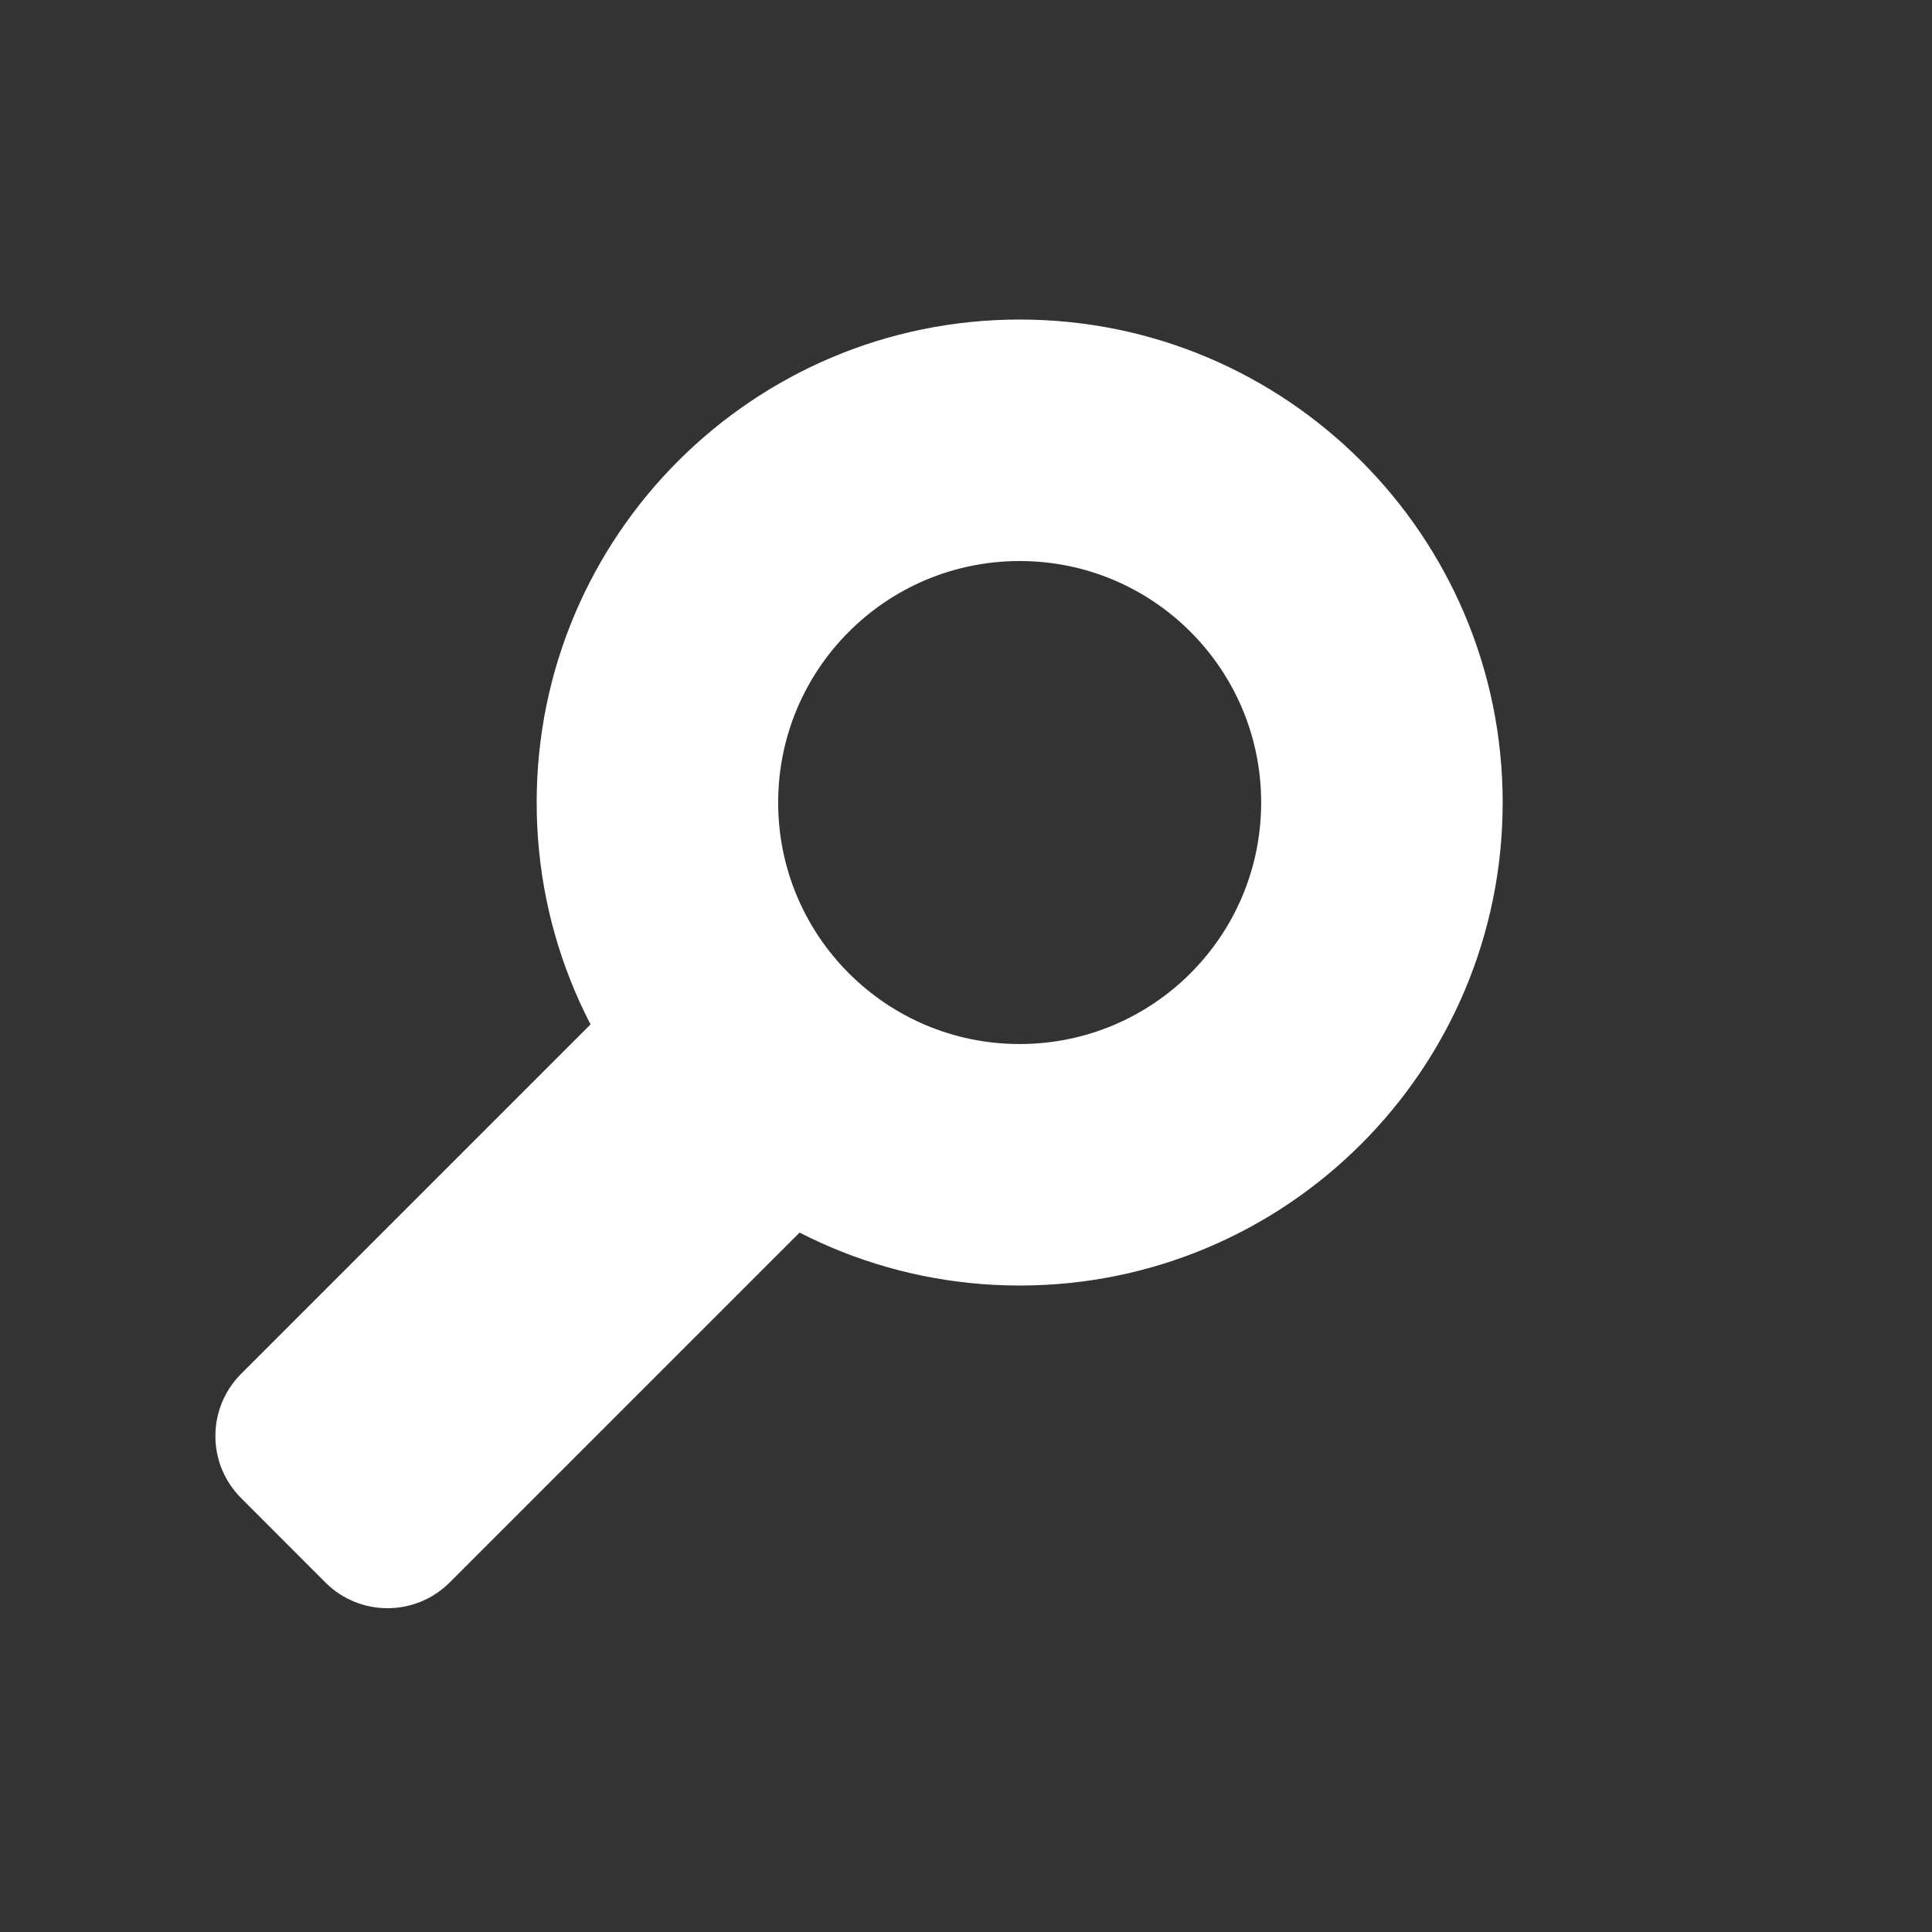 <?xml version="1.0" encoding="UTF-8" standalone="no"?>
<!-- Generator: Adobe Illustrator 13.0.2, SVG Export Plug-In . SVG Version: 6.00 Build 14948)  -->

<svg
   xmlns:dc="http://purl.org/dc/elements/1.1/"
   xmlns:cc="http://creativecommons.org/ns#"
   xmlns:rdf="http://www.w3.org/1999/02/22-rdf-syntax-ns#"
   xmlns:svg="http://www.w3.org/2000/svg"
   xmlns="http://www.w3.org/2000/svg"
   xmlns:sodipodi="http://sodipodi.sourceforge.net/DTD/sodipodi-0.dtd"
   xmlns:inkscape="http://www.inkscape.org/namespaces/inkscape"
   version="1.0"
   id="Foreground"
   x="0px"
   y="0px"
   width="18"
   height="18"
   viewBox="0 0 18 18"
   enable-background="new 0 0 29 18"
   xml:space="preserve"
   sodipodi:version="0.32"
   inkscape:version="0.46+devel"
   sodipodi:docname="magnifier.svg"
   inkscape:output_extension="org.inkscape.output.svg.inkscape"><rect x="0" y="0" width="18" height="18" fill="#333333" stroke="none"/><defs
   id="defs14"><inkscape:perspective
     sodipodi:type="inkscape:persp3d"
     inkscape:vp_x="0 : 9 : 1"
     inkscape:vp_y="0 : 1000 : 0"
     inkscape:vp_z="29 : 9 : 1"
     inkscape:persp3d-origin="14.5 : 6 : 1"
     id="perspective18" /></defs><sodipodi:namedview
   inkscape:window-height="728"
   inkscape:window-width="1103"
   inkscape:pageshadow="2"
   inkscape:pageopacity="1"
   guidetolerance="10.0"
   gridtolerance="10.0"
   objecttolerance="10.0"
   borderopacity="1.0"
   bordercolor="#666666"
   pagecolor="#000000"
   id="base"
   showgrid="true"
   inkscape:zoom="27.260185"
   inkscape:cx="9.5844061"
   inkscape:cy="9.4435574"
   inkscape:window-x="142"
   inkscape:window-y="26"
   inkscape:current-layer="Foreground"
   inkscape:snap-global="true"
   showguides="false"><inkscape:grid
     type="xygrid"
     id="grid2391"
     empspacing="5"
     visible="true"
     enabled="true"
     snapvisiblegridlinesonly="true" /></sodipodi:namedview>

<g
   id="g5"
   style="fill:#ffffff;fill-opacity:1"
   transform="translate(-4,-0.023)">
	<path
   d="m 6.246,13.98 c -0.319,-0.319 -0.319,-0.837 0,-1.157 L 9.963,9.106 c 0.319,-0.319 0.837,-0.319 1.157,0 l 0.786,0.787 c 0.32,0.319 0.32,0.837 0,1.157 l -3.717,3.717 c -0.32,0.319 -0.838,0.319 -1.157,0 l -0.786,-0.787 0,0 z"
   id="path7"
   style="fill:#ffffff;fill-opacity:1" />
	<path
   d="M 9.076,11.937"
   id="path9"
   style="fill:#ffffff;fill-opacity:1" />
</g>
<path
   clip-rule="evenodd"
   d="m 7.25,7.477 c 0,-1.243 1.007,-2.25 2.25,-2.25 1.243,0 2.25,1.007 2.25,2.25 0,1.243 -1.007,2.25 -2.25,2.25 C 8.257,9.727 7.25,8.72 7.25,7.477 z m -2.25,0 c 0,-2.485 2.015,-4.5 4.5,-4.5 2.485,0 4.5,2.015 4.5,4.5 0,2.485 -2.015,4.5 -4.5,4.5 C 7.015,11.977 5,9.962 5,7.477 z"
   id="path11"
   style="fill:#ffffff;fill-opacity:1;fill-rule:evenodd" />
</svg>